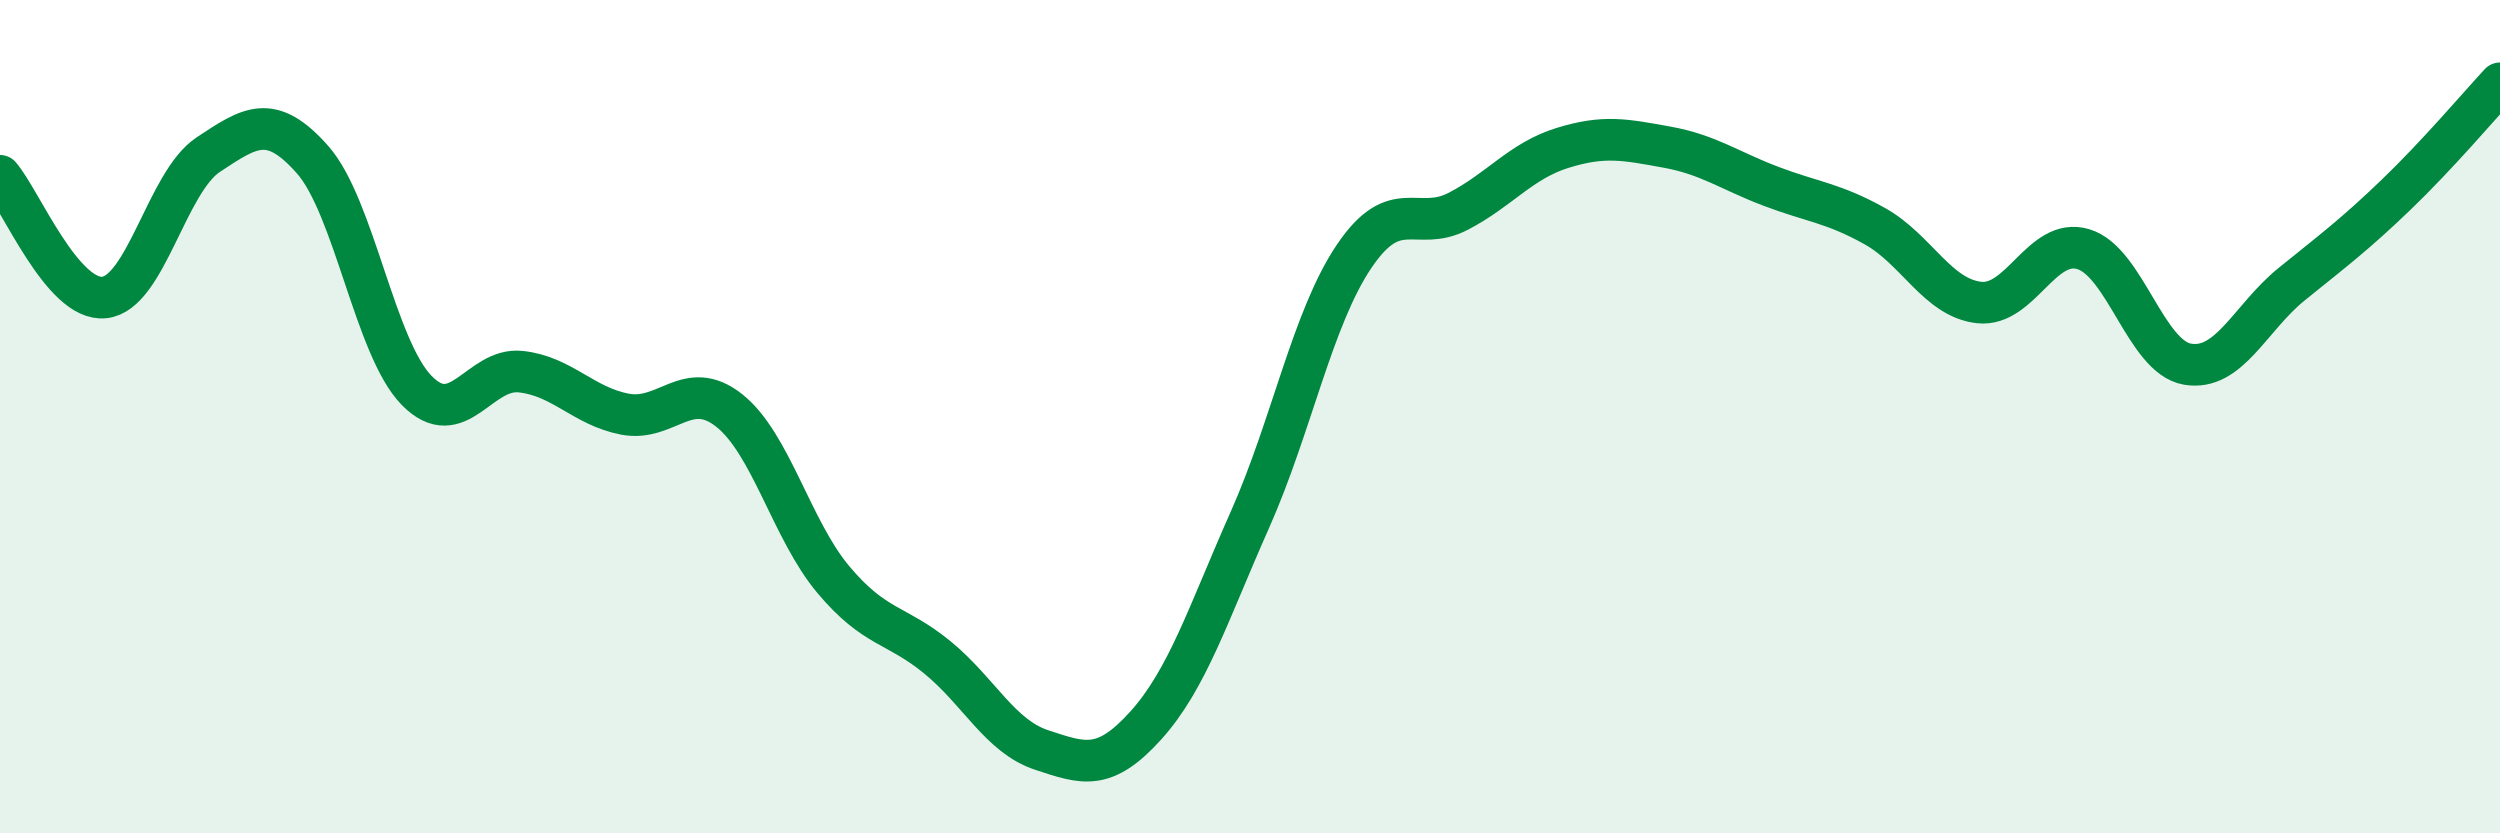 
    <svg width="60" height="20" viewBox="0 0 60 20" xmlns="http://www.w3.org/2000/svg">
      <path
        d="M 0,4.22 C 0.5,4.8 1.5,7.24 2.5,7.14 C 3.5,7.04 4,4.37 5,3.71 C 6,3.05 6.5,2.7 7.5,3.83 C 8.5,4.96 9,8.35 10,9.37 C 11,10.39 11.5,8.81 12.5,8.92 C 13.5,9.03 14,9.75 15,9.94 C 16,10.13 16.5,9.06 17.5,9.85 C 18.5,10.64 19,12.72 20,13.91 C 21,15.1 21.5,14.96 22.5,15.78 C 23.5,16.6 24,17.67 25,18 C 26,18.33 26.5,18.52 27.5,17.41 C 28.5,16.3 29,14.72 30,12.47 C 31,10.22 31.5,7.63 32.5,6.15 C 33.5,4.67 34,5.59 35,5.07 C 36,4.55 36.5,3.86 37.5,3.55 C 38.5,3.24 39,3.35 40,3.53 C 41,3.71 41.5,4.09 42.5,4.47 C 43.5,4.85 44,4.87 45,5.43 C 46,5.99 46.5,7.15 47.5,7.26 C 48.5,7.37 49,5.68 50,5.98 C 51,6.28 51.5,8.57 52.5,8.74 C 53.5,8.91 54,7.63 55,6.82 C 56,6.01 56.5,5.64 57.5,4.68 C 58.5,3.72 59.5,2.54 60,2L60 20L0 20Z"
        fill="#008740"
        opacity="0.1"
        stroke-linecap="round"
        stroke-linejoin="round"
      />
      <path
        d="M 0,4.22 C 0.5,4.8 1.5,7.24 2.5,7.14 C 3.5,7.04 4,4.37 5,3.71 C 6,3.05 6.5,2.7 7.5,3.83 C 8.5,4.96 9,8.35 10,9.37 C 11,10.39 11.5,8.81 12.5,8.92 C 13.5,9.03 14,9.75 15,9.94 C 16,10.13 16.5,9.06 17.5,9.85 C 18.5,10.64 19,12.72 20,13.91 C 21,15.1 21.5,14.96 22.5,15.78 C 23.5,16.6 24,17.67 25,18 C 26,18.33 26.5,18.52 27.5,17.41 C 28.5,16.3 29,14.72 30,12.47 C 31,10.22 31.5,7.63 32.5,6.15 C 33.5,4.67 34,5.59 35,5.07 C 36,4.55 36.5,3.86 37.5,3.55 C 38.5,3.24 39,3.35 40,3.53 C 41,3.71 41.5,4.09 42.5,4.47 C 43.5,4.85 44,4.87 45,5.43 C 46,5.99 46.5,7.15 47.5,7.26 C 48.5,7.37 49,5.68 50,5.98 C 51,6.28 51.5,8.57 52.5,8.74 C 53.5,8.91 54,7.63 55,6.82 C 56,6.01 56.5,5.64 57.5,4.68 C 58.5,3.72 59.5,2.54 60,2"
        stroke="#008740"
        stroke-width="1"
        fill="none"
        stroke-linecap="round"
        stroke-linejoin="round"
      />
    </svg>
  